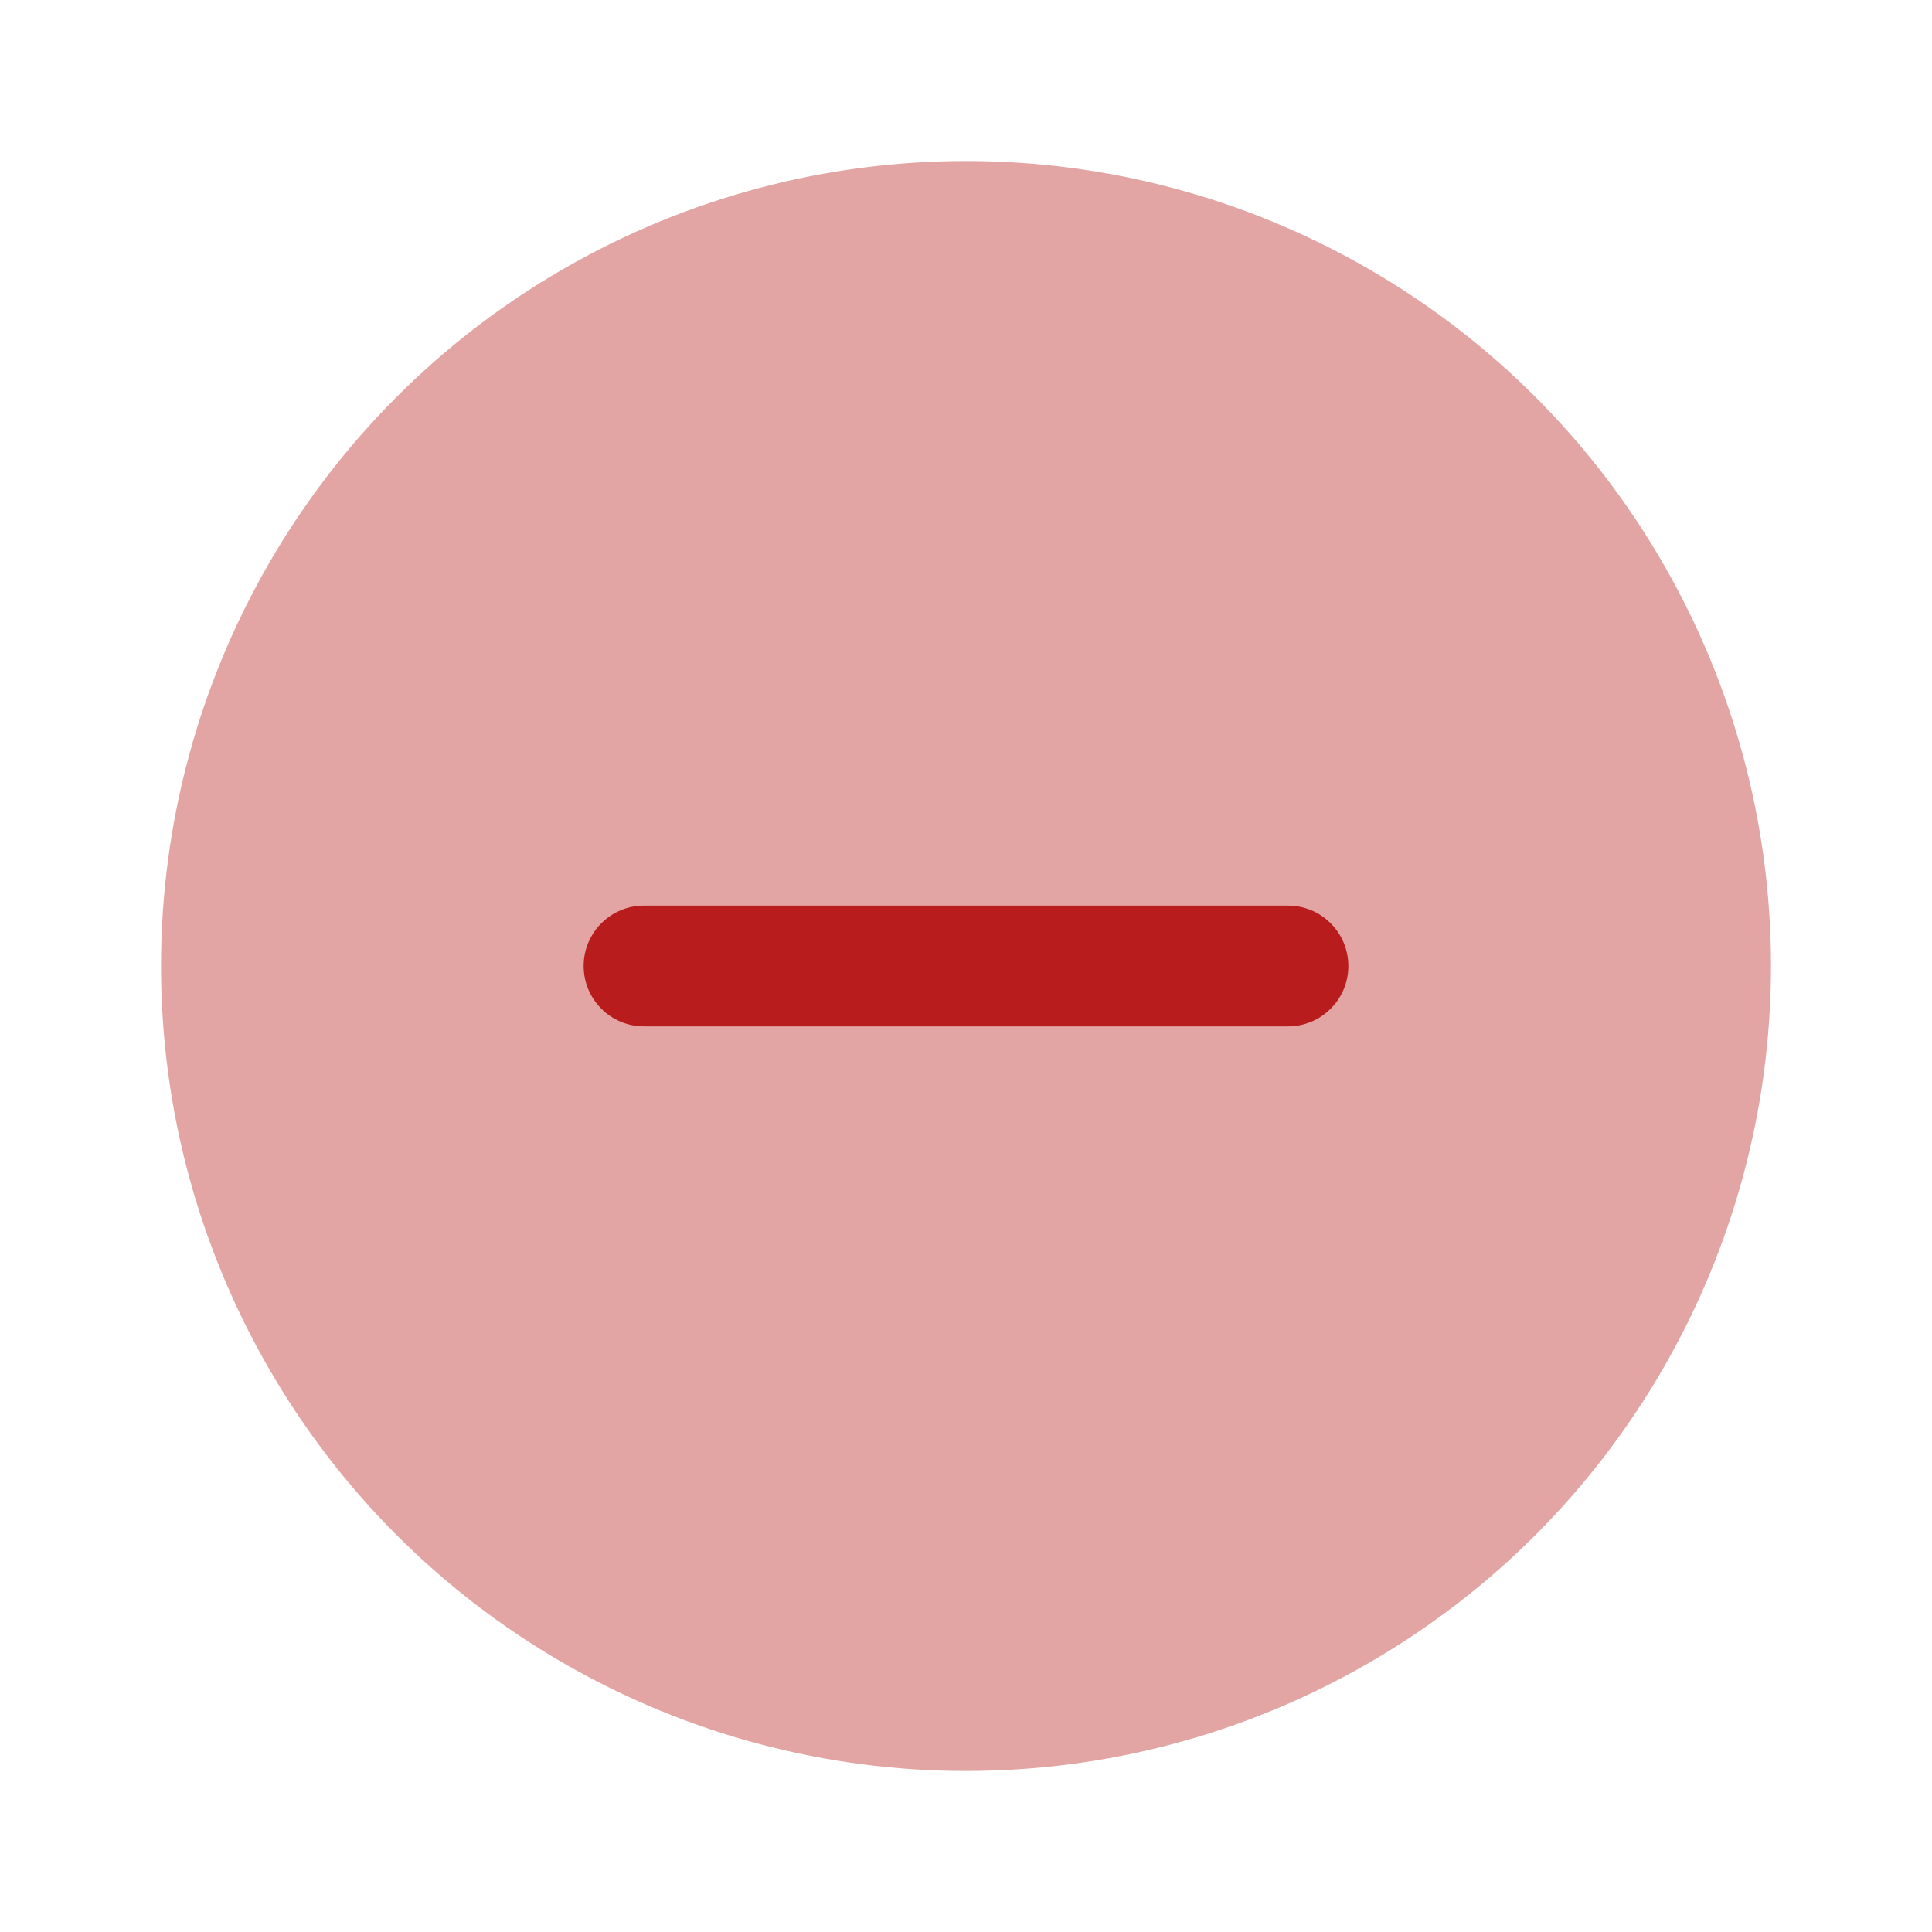<svg width="32" height="32" viewBox="0 0 32 32" fill="none" xmlns="http://www.w3.org/2000/svg">
<circle opacity="0.4" cx="16" cy="16" r="13.333" fill="#B91C1C"/>
<path fill-rule="evenodd" clip-rule="evenodd" d="M9.667 16C9.667 15.448 10.114 15 10.667 15H21.333C21.886 15 22.333 15.448 22.333 16C22.333 16.552 21.886 17 21.333 17H10.667C10.114 17 9.667 16.552 9.667 16Z" fill="#B91C1C"/>
</svg>
